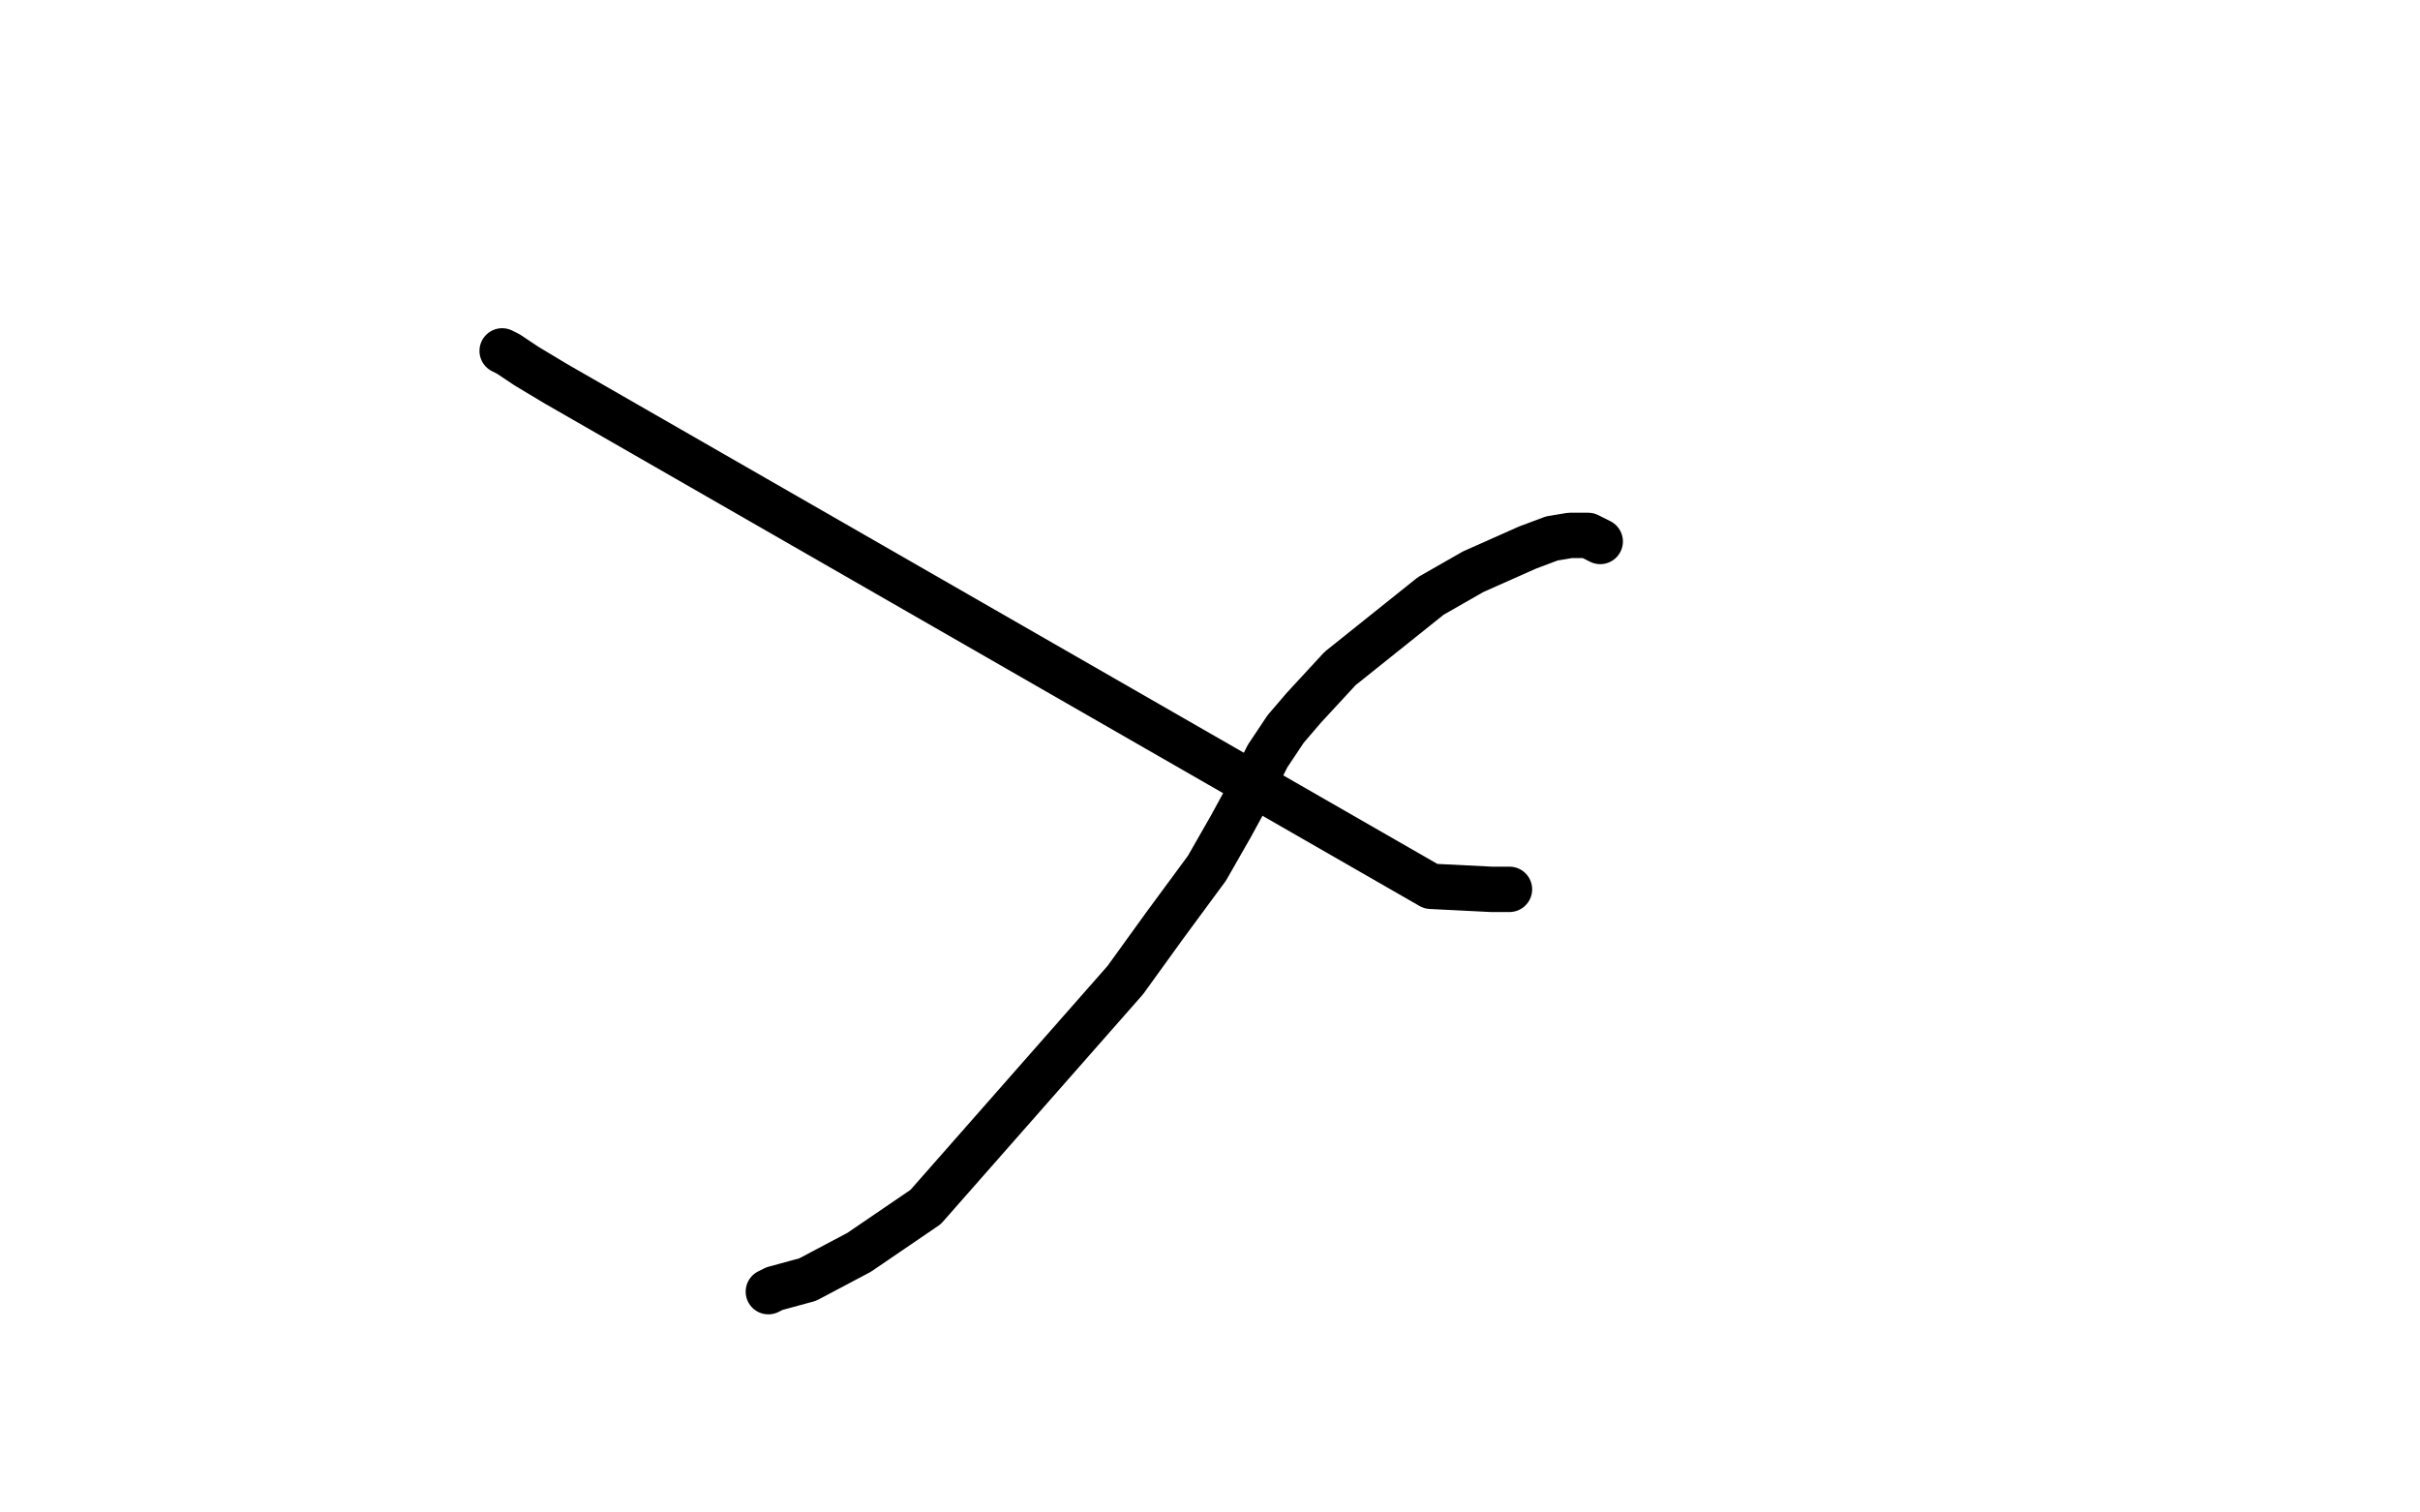 <?xml version="1.0" standalone="no"?>
<!DOCTYPE svg PUBLIC "-//W3C//DTD SVG 1.1//EN"
"http://www.w3.org/Graphics/SVG/1.1/DTD/svg11.dtd">

<svg width="800" height="500" version="1.1" xmlns="http://www.w3.org/2000/svg" xmlns:xlink="http://www.w3.org/1999/xlink" style="stroke-antialiasing: false"><desc>This SVG has been created on https://colorillo.com/</desc><rect x='0' y='0' width='800' height='500' style='fill: rgb(255,255,255); stroke-width:0' /><polyline points="127,318 130,318 130,318 134,318 134,318 141,314 141,314 159,305 159,305 178,293 178,293 202,282 202,282 225,270 225,270 248,258 248,258 278,244 278,244" style="fill: none; stroke: #ffffff; stroke-width: 15; stroke-linejoin: round; stroke-linecap: round; stroke-antialiasing: false; stroke-antialias: 0; opacity: 1.0"/>
<circle cx="551.5" cy="114.5" r="7" style="fill: #ffffff; stroke-antialiasing: false; stroke-antialias: 0; opacity: 1.0"/>
<polyline points="278,244 408,185 444,172 479,156 503,144 525,131 538,124 548,118 551,114" style="fill: none; stroke: #ffffff; stroke-width: 15; stroke-linejoin: round; stroke-linecap: round; stroke-antialiasing: false; stroke-antialias: 0; opacity: 1.0"/>
<polyline points="435,157 428,162 428,162 420,166 420,166 413,170 413,170 405,176 405,176 397,178 397,178 390,183 390,183 378,191 378,191 370,196 370,196 360,204 360,204 352,210 352,210 344,218 344,218 334,225 334,225 326,229 326,229 314,238 314,238 306,240 306,240 302,242 302,242 296,245 296,245 290,246 290,246 280,249 280,249 270,250 270,250 260,250 260,250" style="fill: none; stroke: #ffffff; stroke-width: 15; stroke-linejoin: round; stroke-linecap: round; stroke-antialiasing: false; stroke-antialias: 0; opacity: 1.0"/>
<polyline points="82,100 87,103 87,103 94,105 94,105 108,113 108,113 129,127 129,127 149,137 149,137 172,150 172,150 190,164 190,164 202,172 202,172 210,178 210,178 217,184 217,184 222,191 222,191 229,198 229,198 239,205 239,205 247,210 247,210 255,212 255,212 257,212 257,212" style="fill: none; stroke: #ffffff; stroke-width: 15; stroke-linejoin: round; stroke-linecap: round; stroke-antialiasing: false; stroke-antialias: 0; opacity: 1.0"/>
<polyline points="166,116 168,117 168,117 174,121 174,121 184,127 184,127 473,293 473,293 493,294 499,294" style="fill: none; stroke: #000000; stroke-width: 15; stroke-linejoin: round; stroke-linecap: round; stroke-antialiasing: false; stroke-antialias: 0; opacity: 1.0"/>
<polyline points="529,179 525,177 525,177 519,177 519,177 513,178 513,178 505,181 505,181 487,189 487,189 473,197 473,197 458,209 458,209 443,221 443,221 431,234 431,234 425,241 425,241 419,250 419,250 413,262 413,262 407,273 407,273 399,287 399,287 385,306 385,306 372,324 372,324 306,399 306,399 284,414 267,423 256,426 254,427" style="fill: none; stroke: #000000; stroke-width: 15; stroke-linejoin: round; stroke-linecap: round; stroke-antialiasing: false; stroke-antialias: 0; opacity: 1.0"/>
</svg>
